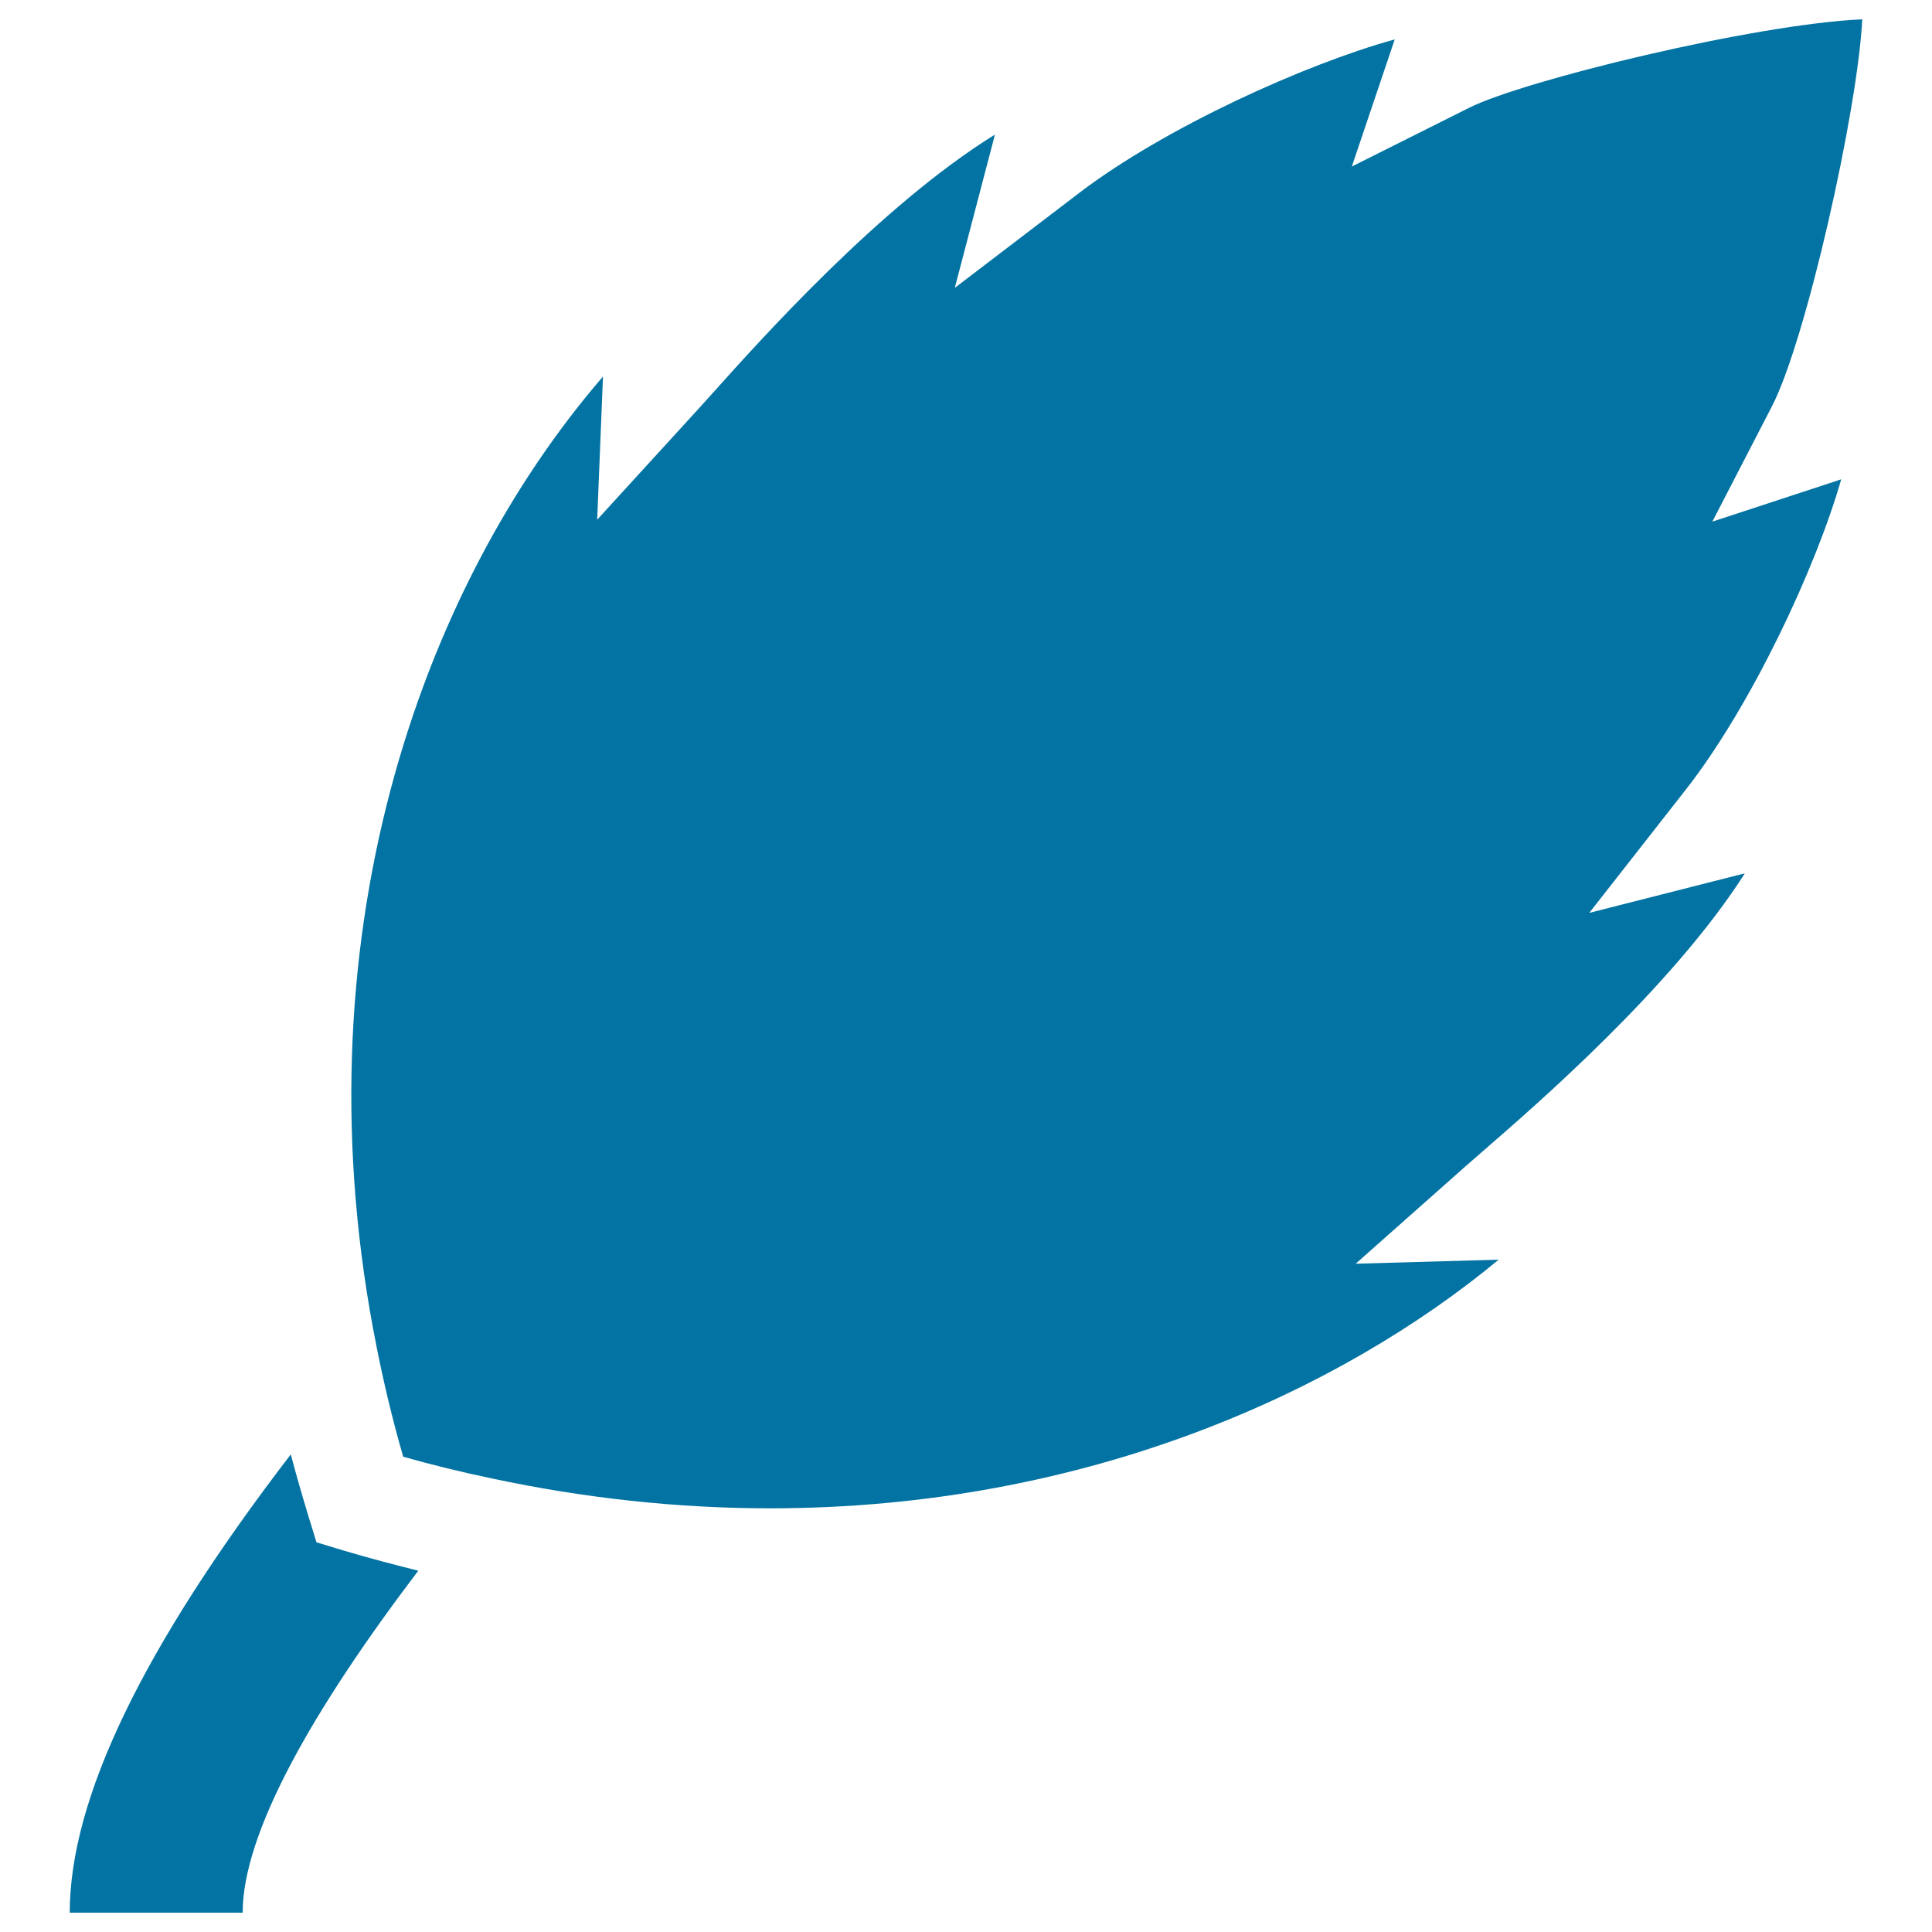 <svg xmlns="http://www.w3.org/2000/svg" viewBox="0 0 1000 1000" style="fill:#0273a2">
<title>Leaf SVG icon</title>
<g><g><path d="M216.5,813c-12.8-3.2-25.7-6.6-38.5-10.4l-14.2-4.3l-4.3-14c-3.2-10.5-6.2-21-9-31.5C73.7,852.9,36.1,931.2,36.1,990h89.5C125.6,948.7,161.9,884.9,216.5,813z"/><path d="M963.9,10c-56,2.5-175.2,31.6-203.5,45.8l-60.7,30.4l21.5-63.7c0.2-0.7,0.5-1.4,0.7-2.1c-46.7,12.9-119.1,45.8-163.1,79.3L494.2,149l20.4-77.9c0.1-0.5,0.2-0.9,0.3-1.4c-59.5,36.9-121.8,106.8-145.6,133.3c-3.3,3.7-6.2,6.9-8.4,9.3l-51.8,56.7l3-74.1C216.4,305.8,153.1,488.9,195,697.5c3.7,18.6,8.2,37.5,13.7,56.5c15.2,4.3,30.4,8,45.7,11.2c48.2,10.3,96.5,15.5,144.3,15.5c164.4,0,295.8-61.3,377-128.7l-74,2.1l56.6-50.2c2.5-2.2,5.7-5,9.5-8.3c27-23.4,97.9-84.8,135.3-143.5c-0.5,0.1-0.9,0.2-1.4,0.3l-79.1,20.1l49.9-63.7c33.9-43.3,67.4-114.8,80.5-160.7c-0.7,0.2-1.4,0.4-2.1,0.7l-64.6,21.2l30.9-59.8C934.8,176.1,961.5,57.4,963.9,10z"/></g></g>
</svg>